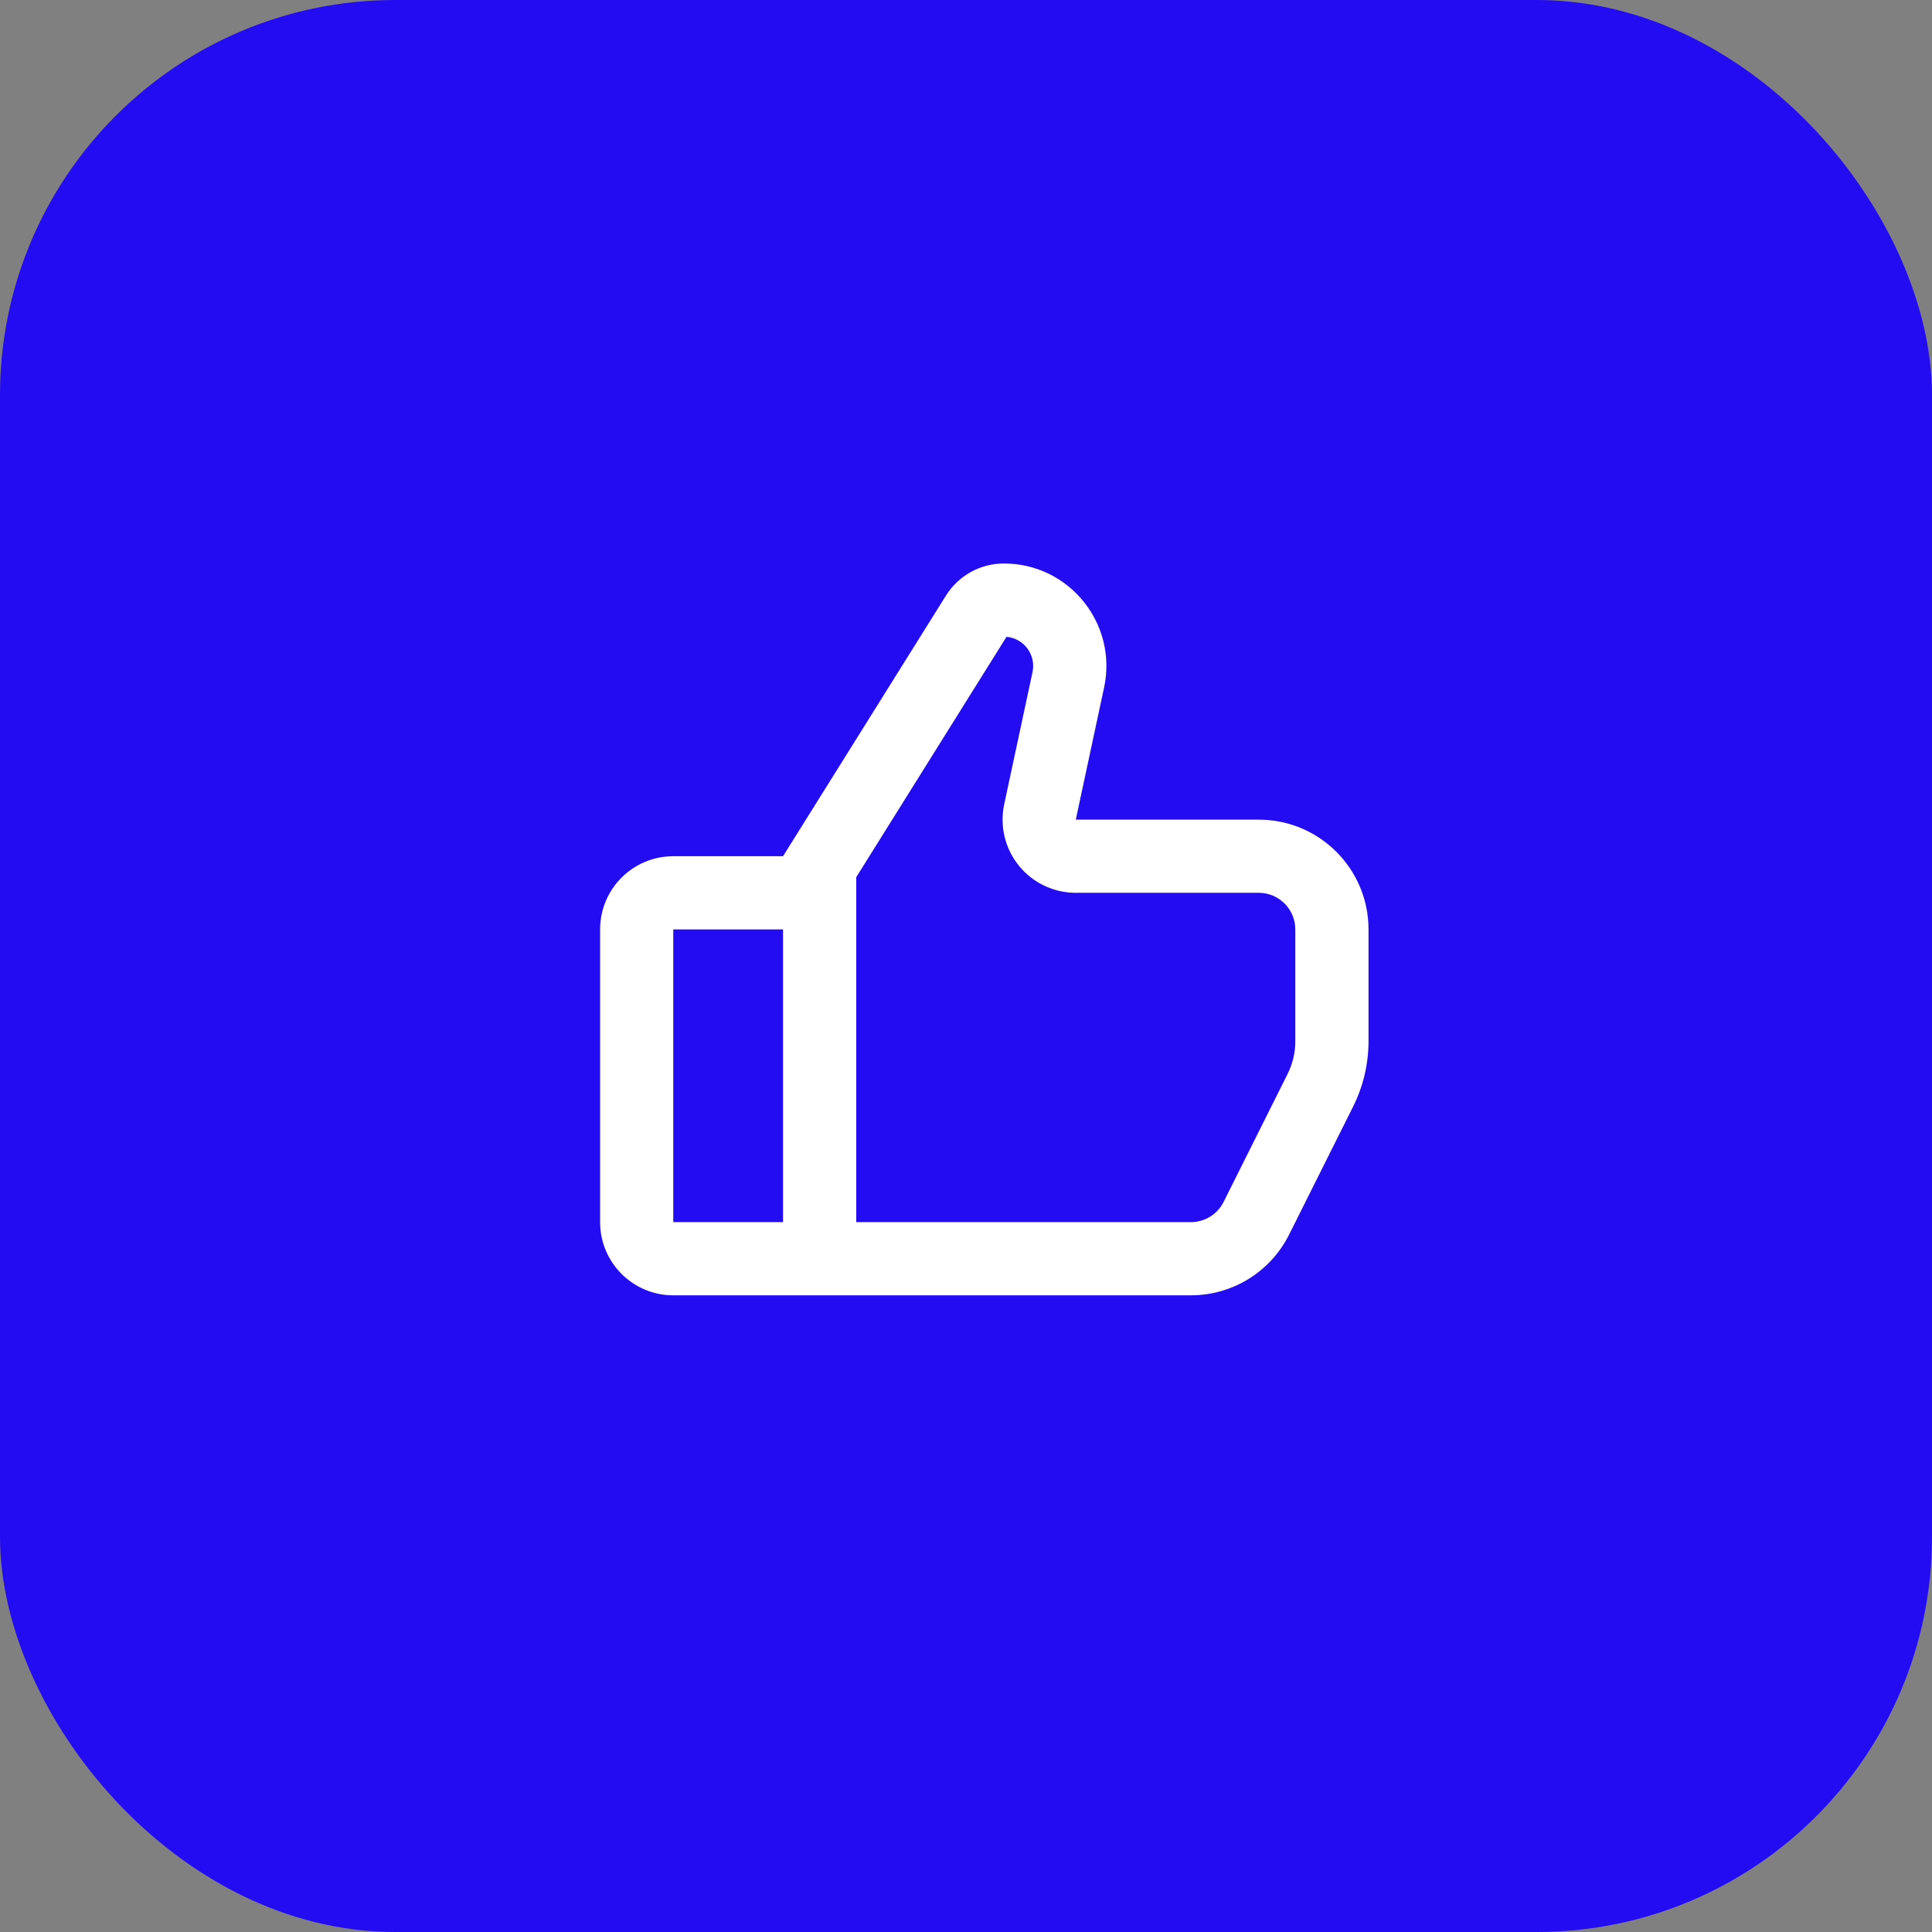 <svg width="44" height="44" viewBox="0 0 44 44" fill="none" xmlns="http://www.w3.org/2000/svg">
<rect x="0" y="0" width="44" height="44" fill="#808080" stroke="none"/>
<rect width="44" height="44" rx="9" fill="#240CF2"/>
<path fill-rule="evenodd" clip-rule="evenodd" d="M25.145 15.657L24.5 18.667H28.667C30.047 18.667 31.167 19.786 31.167 21.167V23.713C31.167 24.231 31.046 24.741 30.815 25.204L29.358 28.118C28.934 28.965 28.069 29.5 27.122 29.5H15.333C14.413 29.5 13.667 28.754 13.667 27.833V21.167C13.667 20.246 14.413 19.5 15.333 19.5H17.833L21.543 13.565C21.827 13.11 22.326 12.833 22.863 12.833C24.349 12.833 25.456 14.204 25.145 15.657ZM17.833 21.167H15.333V27.833H17.833V21.167ZM27.867 27.373C27.726 27.655 27.437 27.833 27.122 27.833H19.5V19.978L22.922 14.503C23.317 14.537 23.6 14.912 23.515 15.307L22.87 18.317C22.765 18.81 22.887 19.323 23.204 19.715C23.52 20.106 23.997 20.333 24.5 20.333H28.667C29.127 20.333 29.5 20.706 29.5 21.167V23.713C29.5 23.972 29.44 24.227 29.324 24.459L27.867 27.373Z" fill="white"/>
</svg>
